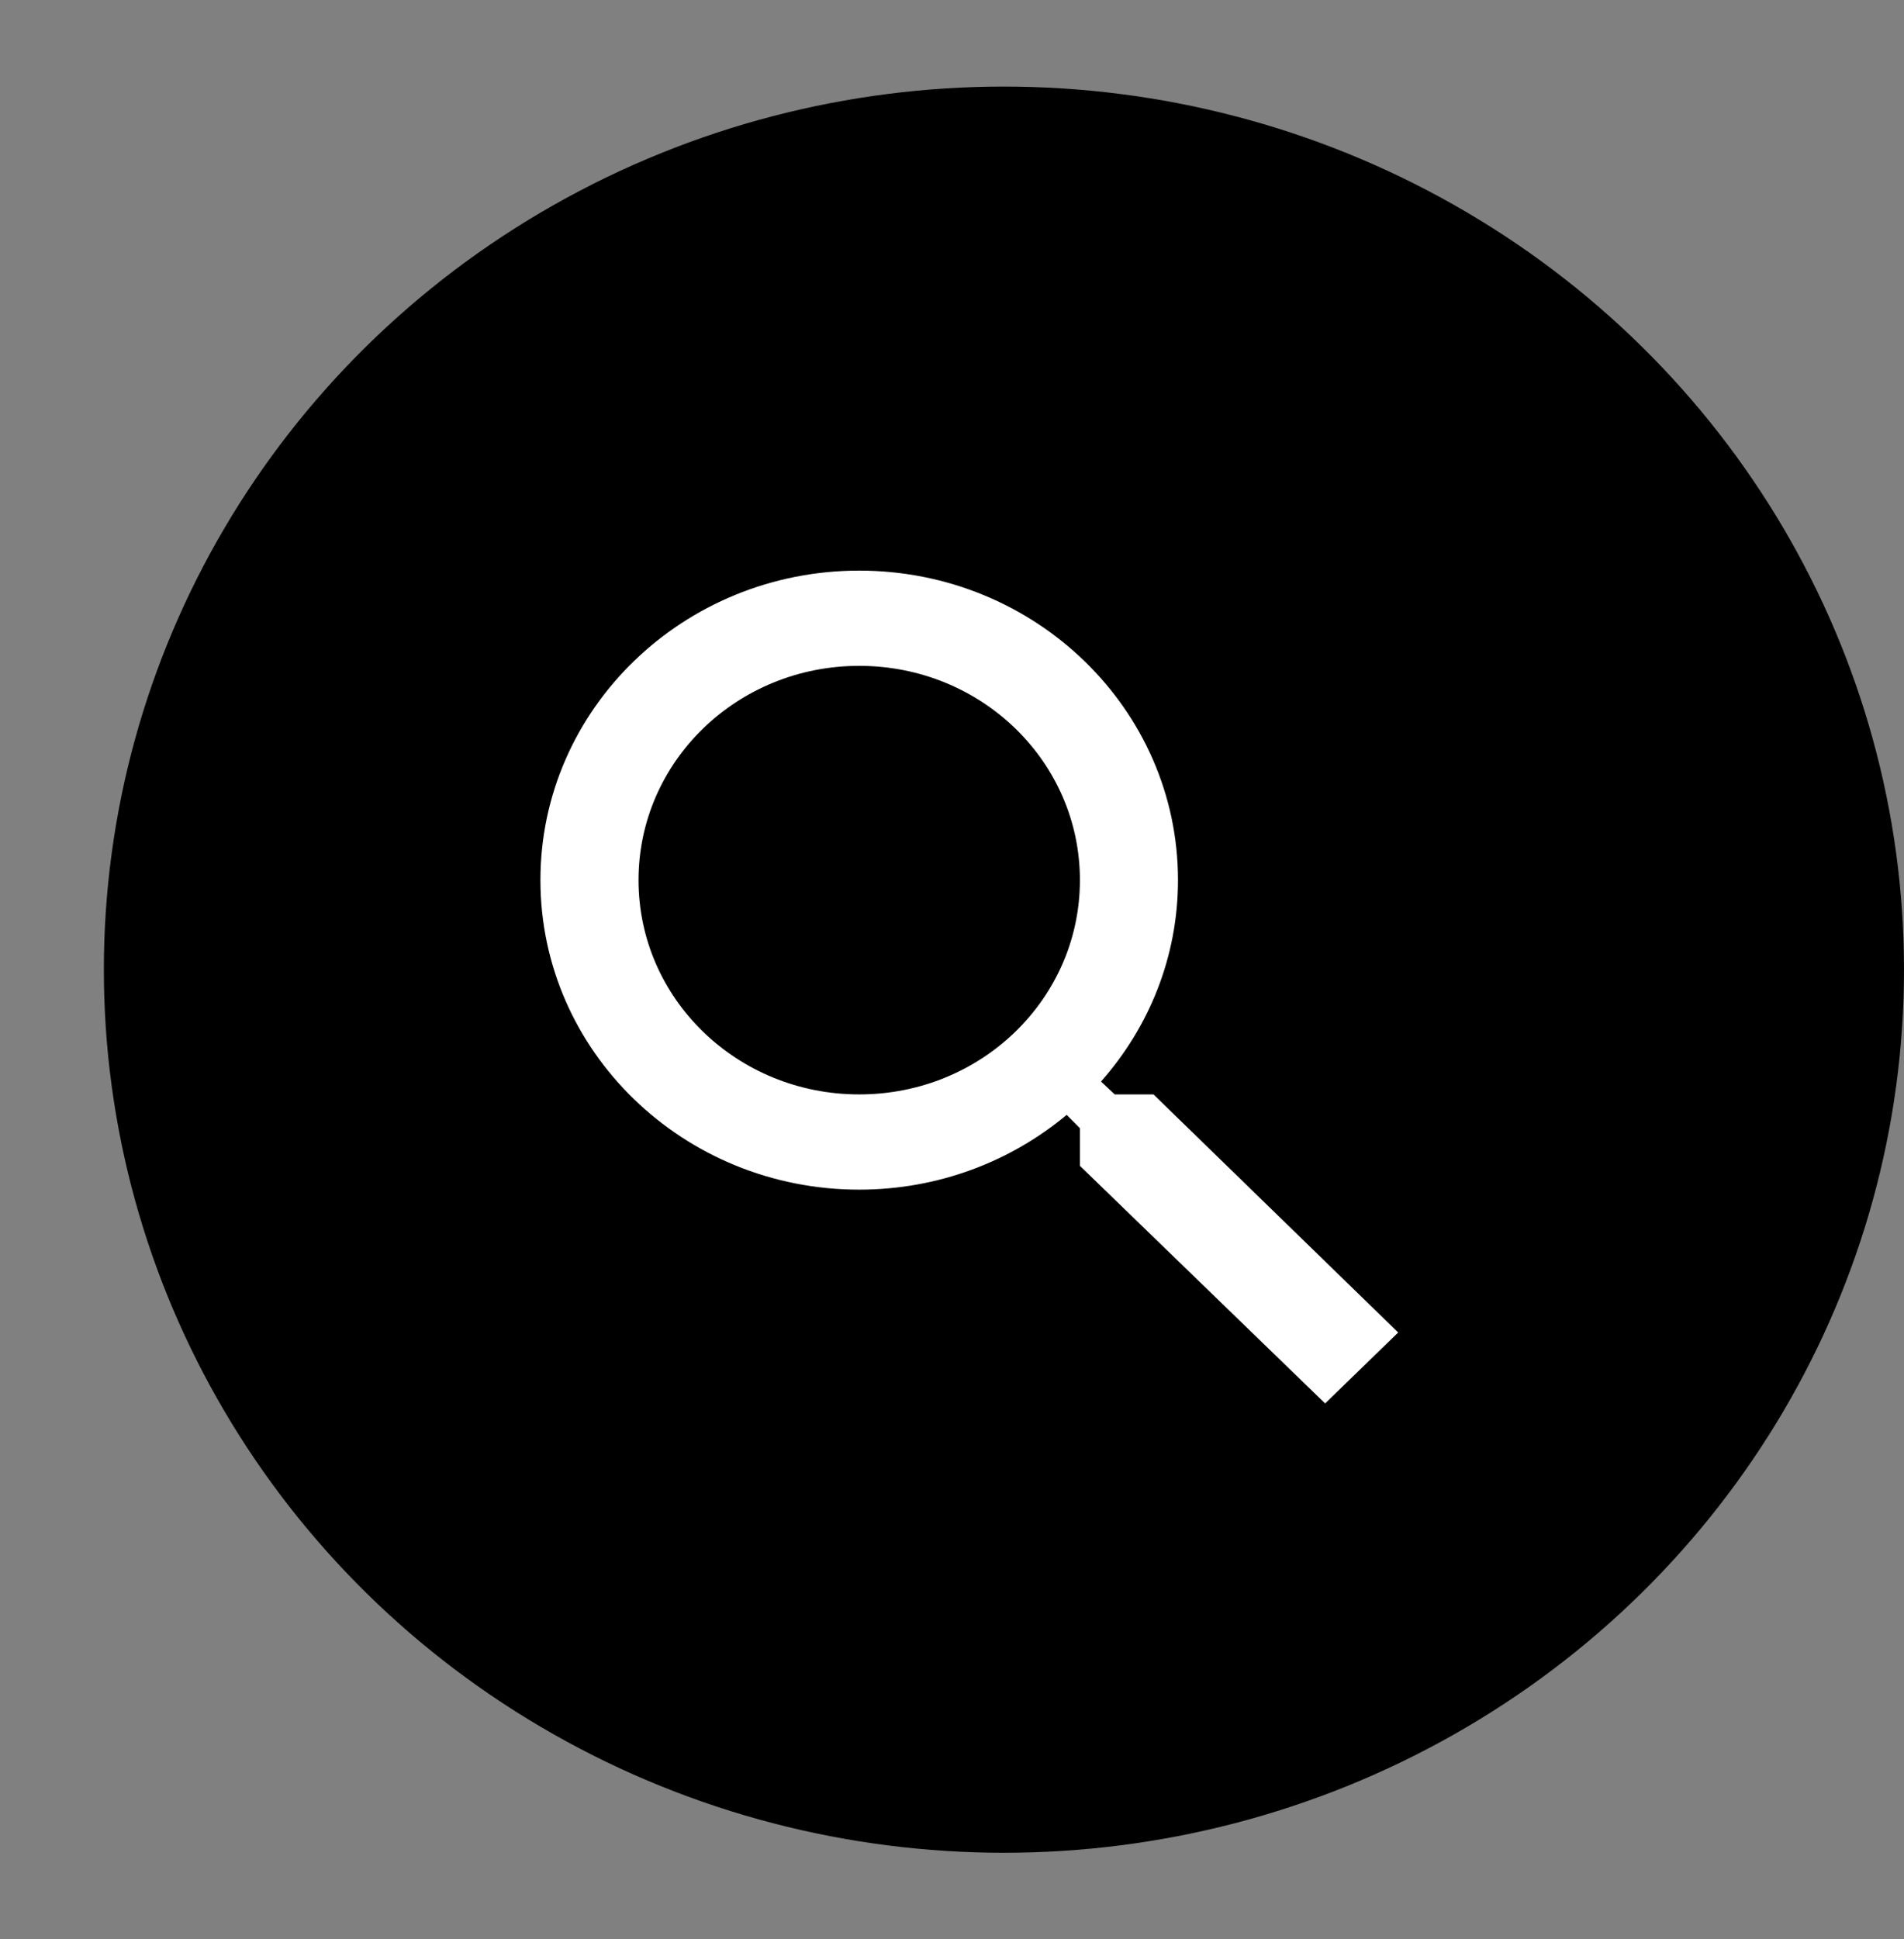 <svg width="55" height="56" viewBox="0 0 55 56" fill="none" xmlns="http://www.w3.org/2000/svg">
<rect x="0" y="0" width="55" height="56" fill="#808080" stroke="none"/>
<ellipse cx="29" cy="28" rx="26" ry="25.5" fill="#000000"/>
<path d="M33.32 31.602H32.2L31.804 31.23C33.192 29.663 34.028 27.628 34.028 25.414C34.028 20.478 29.905 16.477 24.82 16.477C19.734 16.477 15.611 20.478 15.611 25.414C15.611 30.35 19.734 34.352 24.82 34.352C27.101 34.352 29.197 33.54 30.812 32.193L31.195 32.578V33.664L38.278 40.525L40.389 38.477L33.32 31.602ZM24.82 31.602C21.292 31.602 18.445 28.838 18.445 25.414C18.445 21.99 21.292 19.227 24.82 19.227C28.347 19.227 31.195 21.99 31.195 25.414C31.195 28.838 28.347 31.602 24.82 31.602Z" fill="white"/>
</svg>
